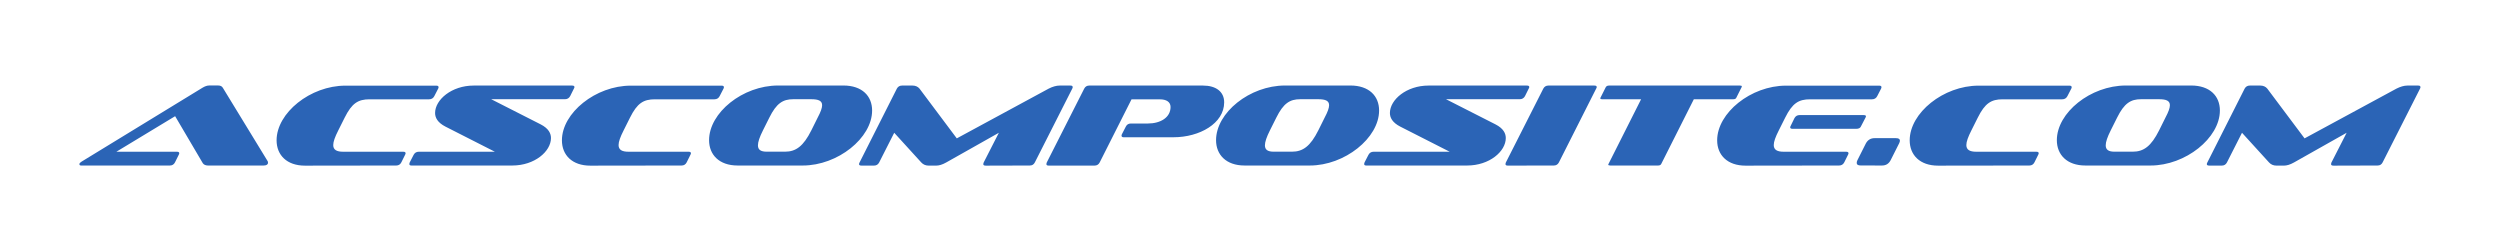 <?xml version="1.0" encoding="UTF-8" standalone="no"?>
<!-- Created with Inkscape (http://www.inkscape.org/) -->

<svg
   width="10in"
   height="1in"
   viewBox="0 0 254 25.4"
   version="1.1"
   id="svg1"
   inkscape:version="1.3 (0e150ed6c4, 2023-07-21)"
   sodipodi:docname="acscomposite-logo.svg"
   inkscape:export-filename="acscomposite-logo-blue.svg"
   inkscape:export-xdpi="300"
   inkscape:export-ydpi="300"
   xmlns:inkscape="http://www.inkscape.org/namespaces/inkscape"
   xmlns:sodipodi="http://sodipodi.sourceforge.net/DTD/sodipodi-0.dtd"
   xmlns="http://www.w3.org/2000/svg"
   xmlns:svg="http://www.w3.org/2000/svg">
  <sodipodi:namedview
     id="namedview1"
     pagecolor="#505050"
     bordercolor="#eeeeee"
     borderopacity="1"
     inkscape:showpageshadow="0"
     inkscape:pageopacity="0"
     inkscape:pagecheckerboard="0"
     inkscape:deskcolor="#505050"
     inkscape:document-units="mm"
     inkscape:zoom="0.76702441"
     inkscape:cx="396.98867"
     inkscape:cy="559.9561"
     inkscape:window-width="1920"
     inkscape:window-height="1057"
     inkscape:window-x="-8"
     inkscape:window-y="-8"
     inkscape:window-maximized="1"
     inkscape:current-layer="layer1" />
  <defs
     id="defs1" />
  <g
     inkscape:label="Layer 1"
     inkscape:groupmode="layer"
     id="layer1">
    <path
       style="font-style:italic;font-size:2.723px;font-family:Sofachrome;-inkscape-font-specification:'Sofachrome Italic';white-space:pre;inline-size:55.383;fill:#2b64b6;fill-opacity:1;stroke-width:0.265"
       d="m 52.776,124.871 c 0.06,0 0.087,-0.03 0.087,-0.063 0,-0.011 -0.003,-0.022 -0.005,-0.033 l -0.92,-1.71 c -0.019,-0.033 -0.046,-0.052 -0.098,-0.052 h -0.177 c -0.046,0 -0.09,0.019 -0.139,0.052 l -2.473,1.716 c -0.027,0.019 -0.044,0.038 -0.044,0.057 0,0.022 0.011,0.033 0.035,0.033 h 1.816 c 0.046,0 0.082,-0.025 0.103,-0.073 l 0.076,-0.174 c 0.008,-0.014 0.011,-0.03 0.011,-0.038 0,-0.022 -0.014,-0.035 -0.049,-0.035 h -1.236 l 1.201,-0.825 0.566,1.092 c 0.022,0.035 0.057,0.054 0.117,0.054 z m 2.709,0 c 0.046,0 0.082,-0.025 0.103,-0.073 l 0.076,-0.174 c 0.008,-0.014 0.011,-0.03 0.011,-0.038 0,-0.022 -0.014,-0.035 -0.049,-0.035 h -1.228 c -0.131,0 -0.202,-0.044 -0.202,-0.155 0,-0.079 0.035,-0.188 0.103,-0.34 l 0.131,-0.297 c 0.147,-0.335 0.275,-0.425 0.509,-0.425 h 1.217 c 0.049,0 0.084,-0.025 0.106,-0.073 l 0.079,-0.174 c 0.008,-0.014 0.008,-0.025 0.008,-0.035 0,-0.025 -0.016,-0.035 -0.049,-0.035 h -1.854 c -0.719,0 -1.408,0.634 -1.408,1.269 0,0.343 0.21,0.588 0.58,0.588 z m 2.372,0 c 0.457,0 0.79,-0.329 0.79,-0.637 0,-0.106 -0.046,-0.223 -0.212,-0.319 l -1.01,-0.583 h 1.509 c 0.046,0 0.084,-0.025 0.106,-0.073 l 0.076,-0.174 c 0.008,-0.014 0.011,-0.025 0.011,-0.035 0,-0.025 -0.016,-0.035 -0.052,-0.035 h -2.007 c -0.452,0 -0.79,0.329 -0.79,0.637 0,0.109 0.052,0.223 0.212,0.316 l 1.01,0.583 h -1.555 c -0.049,0 -0.084,0.025 -0.106,0.073 l -0.079,0.174 c -0.005,0.016 -0.008,0.027 -0.008,0.041 0,0.022 0.016,0.033 0.049,0.033 z m 3.461,0 c 0.046,0 0.082,-0.025 0.103,-0.073 l 0.076,-0.174 c 0.008,-0.014 0.011,-0.03 0.011,-0.038 0,-0.022 -0.014,-0.035 -0.049,-0.035 h -1.228 c -0.131,0 -0.202,-0.044 -0.202,-0.155 0,-0.079 0.035,-0.188 0.103,-0.34 l 0.131,-0.297 c 0.147,-0.335 0.275,-0.425 0.509,-0.425 h 1.217 c 0.049,0 0.084,-0.025 0.106,-0.073 l 0.079,-0.174 c 0.008,-0.014 0.008,-0.025 0.008,-0.035 0,-0.025 -0.016,-0.035 -0.049,-0.035 h -1.854 c -0.719,0 -1.408,0.634 -1.408,1.269 0,0.343 0.21,0.588 0.58,0.588 z m 2.478,0 c 0.711,0 1.416,-0.637 1.416,-1.277 0,-0.335 -0.204,-0.58 -0.588,-0.58 h -1.334 c -0.724,0 -1.411,0.632 -1.411,1.269 0,0.335 0.204,0.588 0.583,0.588 z m 0.174,-0.817 c -0.163,0.37 -0.316,0.496 -0.539,0.496 h -0.373 c -0.117,0 -0.18,-0.041 -0.18,-0.147 0,-0.079 0.033,-0.191 0.103,-0.349 l 0.131,-0.297 c 0.144,-0.329 0.275,-0.425 0.487,-0.425 h 0.37 c 0.144,0 0.221,0.035 0.221,0.139 0,0.065 -0.03,0.158 -0.09,0.286 z m 4.466,0.817 c 0.049,0 0.082,-0.025 0.103,-0.073 l 0.765,-1.713 c 0.008,-0.014 0.008,-0.025 0.008,-0.035 0,-0.025 -0.016,-0.035 -0.049,-0.035 h -0.218 c -0.065,0 -0.144,0.025 -0.223,0.071 l -1.879,1.155 -0.762,-1.155 c -0.033,-0.046 -0.084,-0.071 -0.142,-0.071 H 65.824 c -0.049,0 -0.084,0.025 -0.106,0.071 l -0.762,1.713 c -0.008,0.016 -0.011,0.027 -0.011,0.041 0,0.022 0.016,0.033 0.052,0.033 h 0.253 c 0.049,0 0.084,-0.025 0.106,-0.073 l 0.308,-0.689 0.553,0.689 c 0.041,0.052 0.095,0.073 0.15,0.073 h 0.158 c 0.054,0 0.123,-0.022 0.202,-0.073 l 1.076,-0.689 -0.31,0.689 c -0.005,0.016 -0.008,0.027 -0.008,0.041 0,0.022 0.016,0.033 0.052,0.033 z m 2.938,-0.656 c 0.531,0 1.035,-0.321 1.035,-0.811 0,-0.245 -0.166,-0.389 -0.433,-0.389 h -2.325 c -0.049,0 -0.082,0.025 -0.103,0.071 l -0.765,1.713 c -0.005,0.016 -0.008,0.027 -0.008,0.041 0,0.022 0.016,0.033 0.049,0.033 h 0.934 c 0.049,0 0.084,-0.025 0.106,-0.073 l 0.651,-1.465 h 0.583 c 0.128,0 0.215,0.06 0.215,0.177 0,0.242 -0.202,0.384 -0.466,0.384 h -0.346 c -0.049,0 -0.082,0.025 -0.103,0.073 l -0.079,0.174 c -0.008,0.014 -0.008,0.027 -0.008,0.038 0,0.022 0.016,0.035 0.049,0.035 z m 2.786,0.656 c 0.711,0 1.416,-0.637 1.416,-1.277 0,-0.335 -0.204,-0.58 -0.588,-0.58 h -1.334 c -0.724,0 -1.411,0.632 -1.411,1.269 0,0.335 0.204,0.588 0.583,0.588 z m 0.174,-0.817 c -0.163,0.37 -0.316,0.496 -0.539,0.496 h -0.373 c -0.117,0 -0.18,-0.041 -0.18,-0.147 0,-0.079 0.033,-0.191 0.103,-0.349 l 0.131,-0.297 c 0.144,-0.329 0.275,-0.425 0.487,-0.425 h 0.37 c 0.144,0 0.221,0.035 0.221,0.139 0,0.065 -0.03,0.158 -0.09,0.286 z m 3.042,0.817 c 0.457,0 0.79,-0.329 0.79,-0.637 0,-0.106 -0.046,-0.223 -0.212,-0.319 l -1.01,-0.583 h 1.509 c 0.046,0 0.084,-0.025 0.106,-0.073 l 0.076,-0.174 c 0.008,-0.014 0.011,-0.025 0.011,-0.035 0,-0.025 -0.016,-0.035 -0.052,-0.035 h -2.007 c -0.452,0 -0.79,0.329 -0.79,0.637 0,0.109 0.052,0.223 0.212,0.316 l 1.01,0.583 h -1.555 c -0.049,0 -0.084,0.025 -0.106,0.073 l -0.079,0.174 c -0.005,0.016 -0.008,0.027 -0.008,0.041 0,0.022 0.016,0.033 0.049,0.033 z m 1.773,0 c 0.046,0 0.082,-0.025 0.103,-0.073 l 0.762,-1.713 c 0.008,-0.014 0.011,-0.025 0.011,-0.035 0,-0.025 -0.016,-0.035 -0.052,-0.035 h -0.937 c -0.046,0 -0.082,0.025 -0.103,0.071 l -0.765,1.713 c -0.005,0.016 -0.008,0.027 -0.008,0.041 0,0.022 0.016,0.033 0.049,0.033 z m 2.129,0 c 0.033,0 0.054,-0.011 0.065,-0.035 l 0.667,-1.503 h 0.801 c 0.033,0 0.054,-0.008 0.065,-0.03 l 0.112,-0.253 c 0,-0.005 0.003,-0.011 0.003,-0.016 0,-0.014 -0.014,-0.019 -0.038,-0.019 h -2.674 c -0.033,0 -0.054,0.011 -0.068,0.035 l -0.112,0.253 v 0.011 c 0,0.014 0.011,0.019 0.038,0.019 h 0.795 l -0.667,1.503 c -0.003,0.005 -0.005,0.011 -0.005,0.016 0,0.011 0.016,0.019 0.041,0.019 z m 4.052,-0.852 c 0.046,0 0.079,-0.016 0.093,-0.049 l 0.101,-0.221 c 0.003,-0.008 0.005,-0.016 0.005,-0.022 0,-0.019 -0.019,-0.027 -0.057,-0.027 h -1.299 c -0.049,0 -0.084,0.025 -0.106,0.071 l -0.076,0.177 c -0.008,0.014 -0.011,0.027 -0.011,0.038 0,0.022 0.016,0.033 0.049,0.033 z m -0.351,0.852 c 0.049,0 0.084,-0.025 0.106,-0.073 l 0.076,-0.174 c 0.008,-0.014 0.011,-0.03 0.011,-0.038 0,-0.022 -0.016,-0.035 -0.049,-0.035 h -1.277 c -0.131,0 -0.202,-0.044 -0.202,-0.155 0,-0.079 0.035,-0.188 0.103,-0.34 l 0.131,-0.297 c 0.147,-0.335 0.275,-0.425 0.509,-0.425 h 1.266 c 0.049,0 0.084,-0.025 0.106,-0.073 l 0.079,-0.174 c 0.005,-0.014 0.008,-0.025 0.008,-0.035 0,-0.025 -0.016,-0.035 -0.049,-0.035 H 83.895 c -0.719,0 -1.408,0.634 -1.408,1.269 0,0.343 0.21,0.588 0.58,0.588 z m 0.877,0 c 0.082,0 0.139,-0.041 0.177,-0.123 l 0.174,-0.392 c 0.011,-0.025 0.016,-0.046 0.016,-0.063 0,-0.038 -0.027,-0.057 -0.082,-0.057 h -0.436 c -0.079,0 -0.139,0.041 -0.177,0.12 l -0.174,0.392 c -0.011,0.025 -0.014,0.046 -0.014,0.065 0,0.038 0.027,0.057 0.082,0.057 z m 3.014,0 c 0.046,0 0.082,-0.025 0.103,-0.073 l 0.076,-0.174 c 0.008,-0.014 0.011,-0.03 0.011,-0.038 0,-0.022 -0.014,-0.035 -0.049,-0.035 h -1.228 c -0.131,0 -0.202,-0.044 -0.202,-0.155 0,-0.079 0.035,-0.188 0.103,-0.34 l 0.131,-0.297 c 0.147,-0.335 0.275,-0.425 0.509,-0.425 h 1.217 c 0.049,0 0.084,-0.025 0.106,-0.073 l 0.079,-0.174 c 0.008,-0.014 0.008,-0.025 0.008,-0.035 0,-0.025 -0.016,-0.035 -0.049,-0.035 h -1.854 c -0.719,0 -1.408,0.634 -1.408,1.269 0,0.343 0.21,0.588 0.58,0.588 z m 2.478,0 c 0.711,0 1.416,-0.637 1.416,-1.277 0,-0.335 -0.204,-0.58 -0.588,-0.58 h -1.334 c -0.724,0 -1.411,0.632 -1.411,1.269 0,0.335 0.204,0.588 0.583,0.588 z m 0.174,-0.817 c -0.163,0.37 -0.316,0.496 -0.539,0.496 h -0.373 c -0.117,0 -0.18,-0.041 -0.18,-0.147 0,-0.079 0.033,-0.191 0.103,-0.349 l 0.131,-0.297 c 0.144,-0.329 0.275,-0.425 0.487,-0.425 h 0.37 c 0.144,0 0.221,0.035 0.221,0.139 0,0.065 -0.03,0.158 -0.09,0.286 z m 4.466,0.817 c 0.049,0 0.082,-0.025 0.103,-0.073 l 0.765,-1.713 c 0.008,-0.014 0.008,-0.025 0.008,-0.035 0,-0.025 -0.016,-0.035 -0.049,-0.035 h -0.218 c -0.065,0 -0.144,0.025 -0.223,0.071 l -1.879,1.155 -0.762,-1.155 c -0.033,-0.046 -0.084,-0.071 -0.142,-0.071 h -0.215 c -0.049,0 -0.084,0.025 -0.106,0.071 l -0.762,1.713 c -0.008,0.016 -0.011,0.027 -0.011,0.041 0,0.022 0.016,0.033 0.052,0.033 h 0.253 c 0.049,0 0.084,-0.025 0.106,-0.073 l 0.308,-0.689 0.553,0.689 c 0.041,0.052 0.095,0.073 0.15,0.073 h 0.158 c 0.054,0 0.123,-0.022 0.202,-0.073 l 1.076,-0.689 -0.31,0.689 c -0.005,0.016 -0.008,0.027 -0.008,0.041 0,0.022 0.016,0.033 0.052,0.033 z"
       id="text1"
       inkscape:label="acscomposite.com"
       transform="matrix(4.97,0,0,4.377,-235.497,-529.744)"
       aria-label="acscomposite.com" />
  </g>
</svg>
